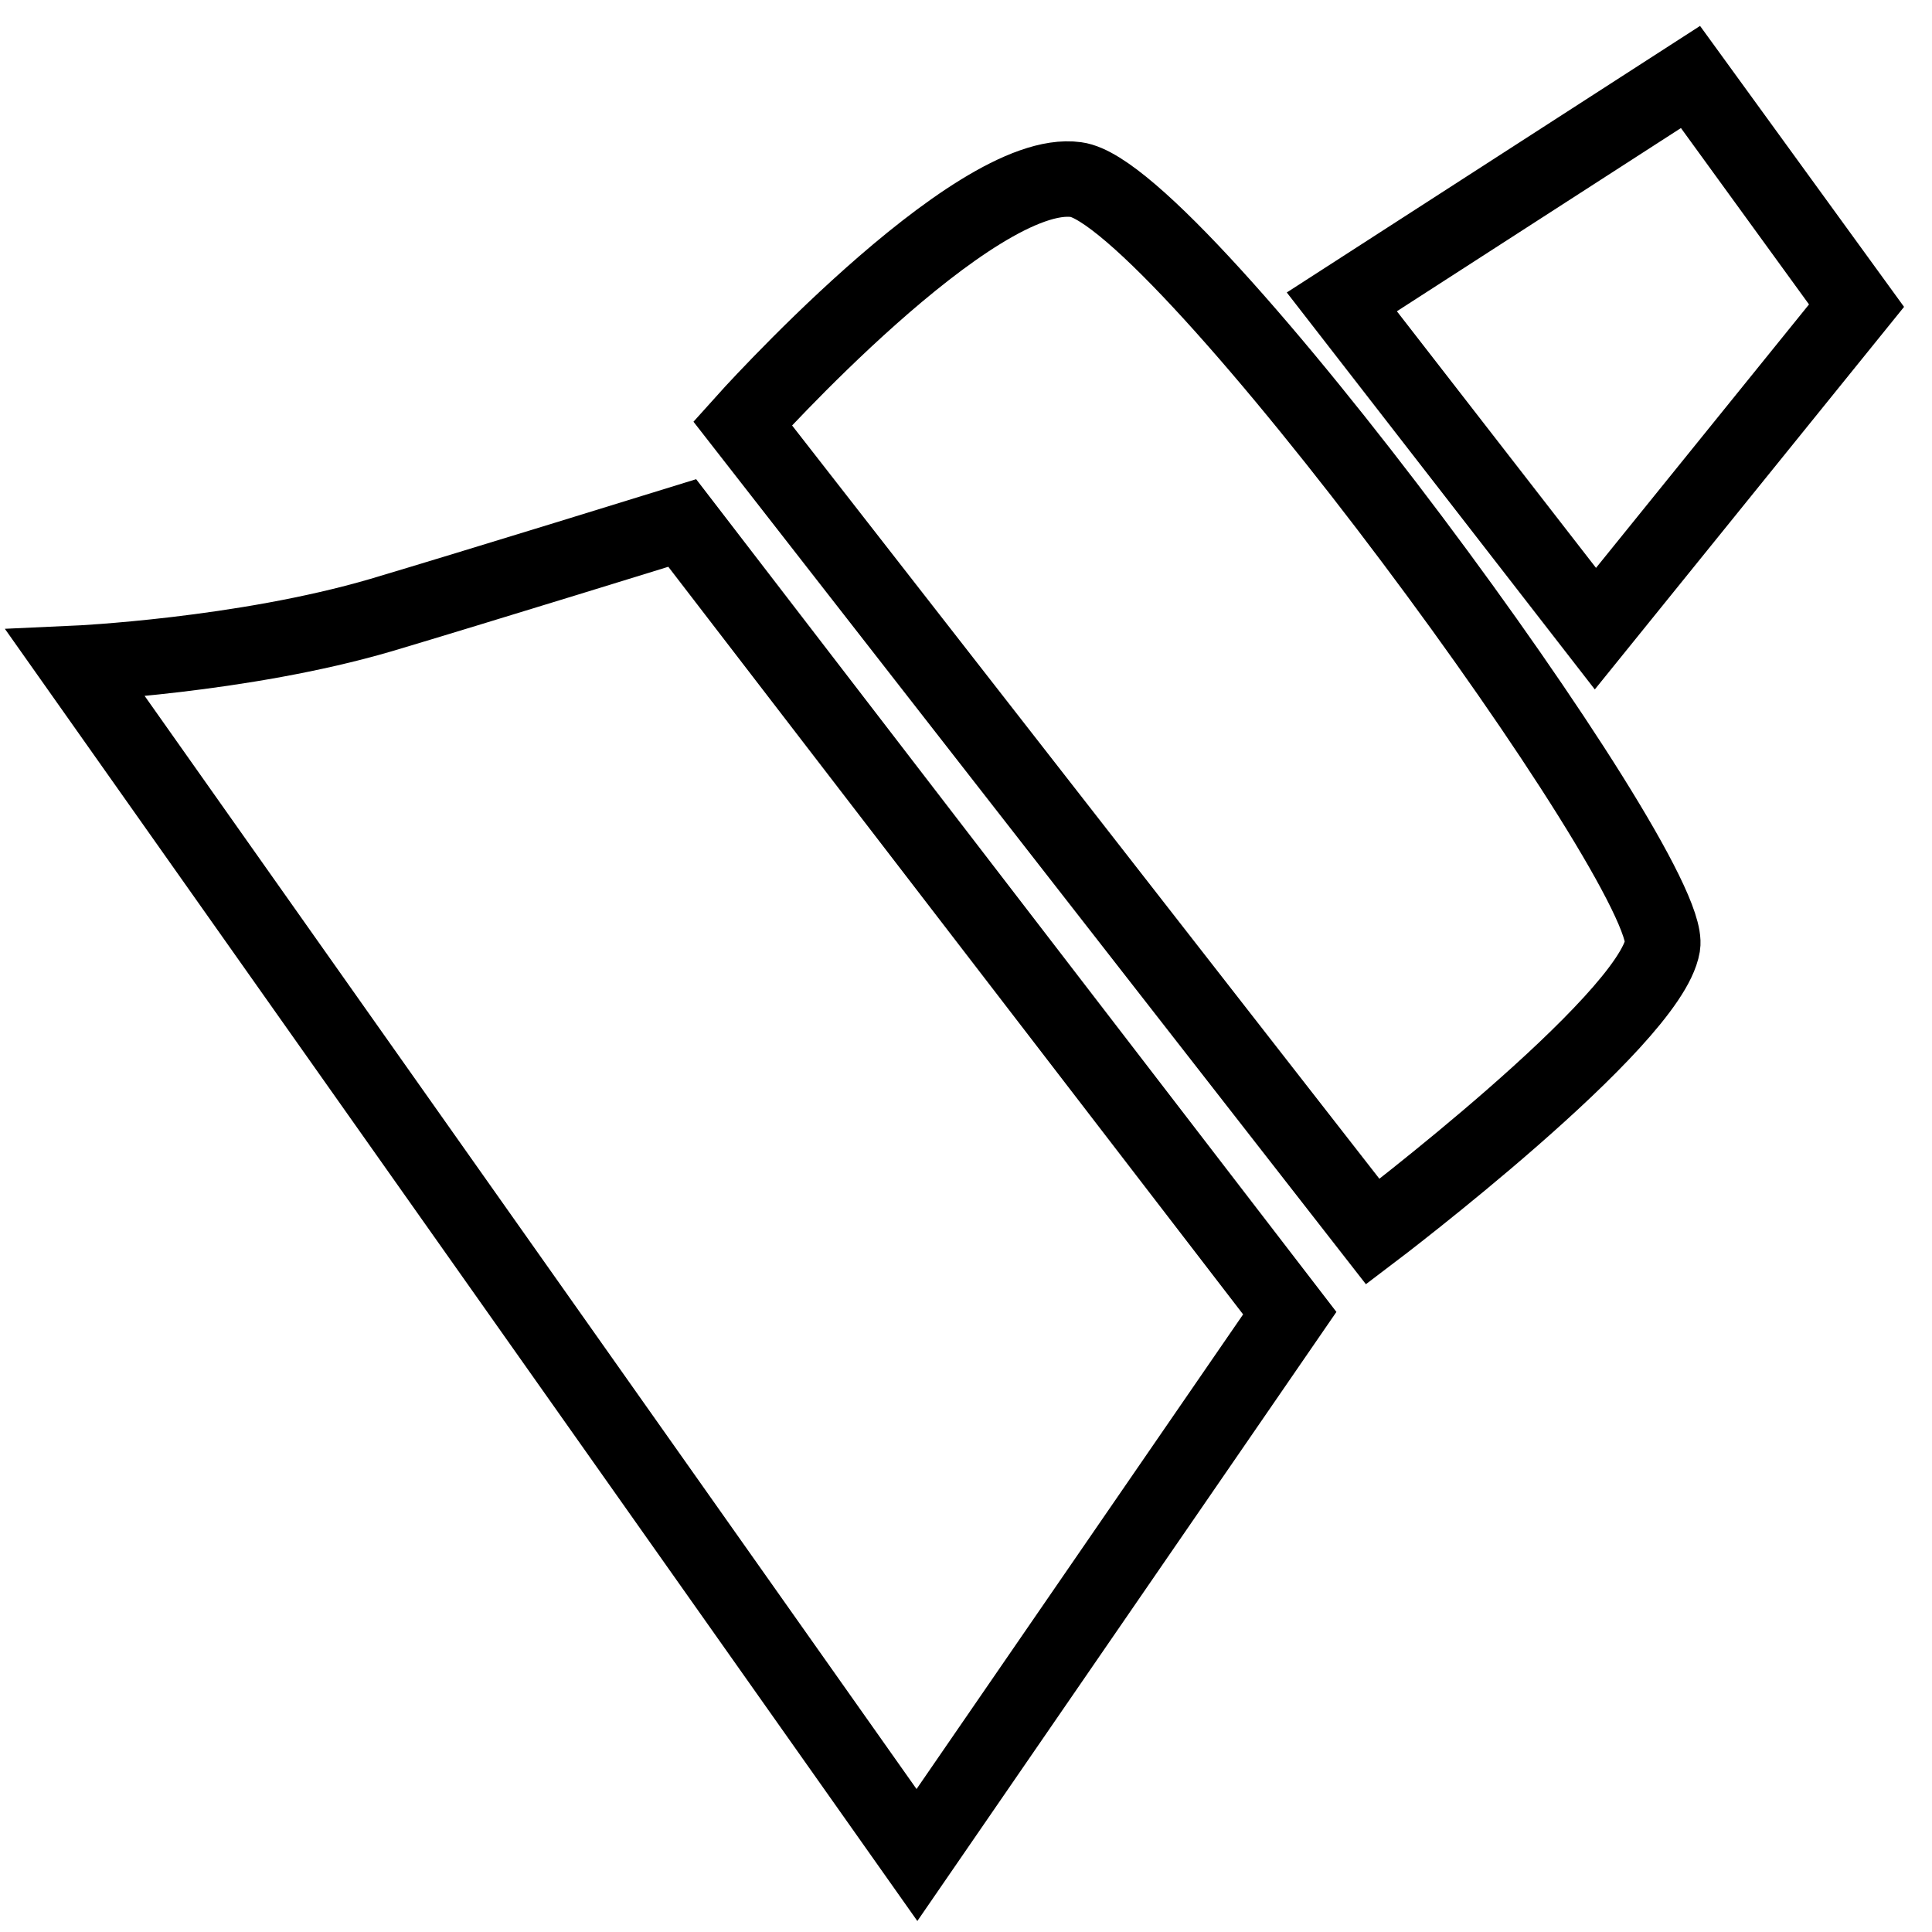 <?xml version="1.0" encoding="utf-8"?>
<!-- Svg Vector Icons : http://www.onlinewebfonts.com/icon -->
<!DOCTYPE svg PUBLIC "-//W3C//DTD SVG 1.1//EN" "http://www.w3.org/Graphics/SVG/1.1/DTD/svg11.dtd">
<svg version="1.1" xmlns="http://www.w3.org/2000/svg" xmlns:xlink="http://www.w3.org/1999/xlink" x="0px" y="0px" viewBox="0 0 256 256" enable-background="new 0 0 256 256" xml:space="preserve">
<g> <path stroke-width="10" fill-opacity="0" stroke="#000000"  d="M177.8,40L224,10.2l22,30.3l-34.6,42.8L177.8,40z M142.6,23.8c13.5,1.8,79.3,91.5,77.7,101.5 c-1.7,10.1-38.4,37.9-38.4,37.9L98.4,56.1C98.4,56.1,129,21.9,142.6,23.8L142.6,23.8z M90.4,69.3L170.9,174l-49.4,71.8L10,87.9 c0,0,22.1-1,40.5-6.4C62.6,77.9,90.4,69.3,90.4,69.3z"/></g>
</svg>